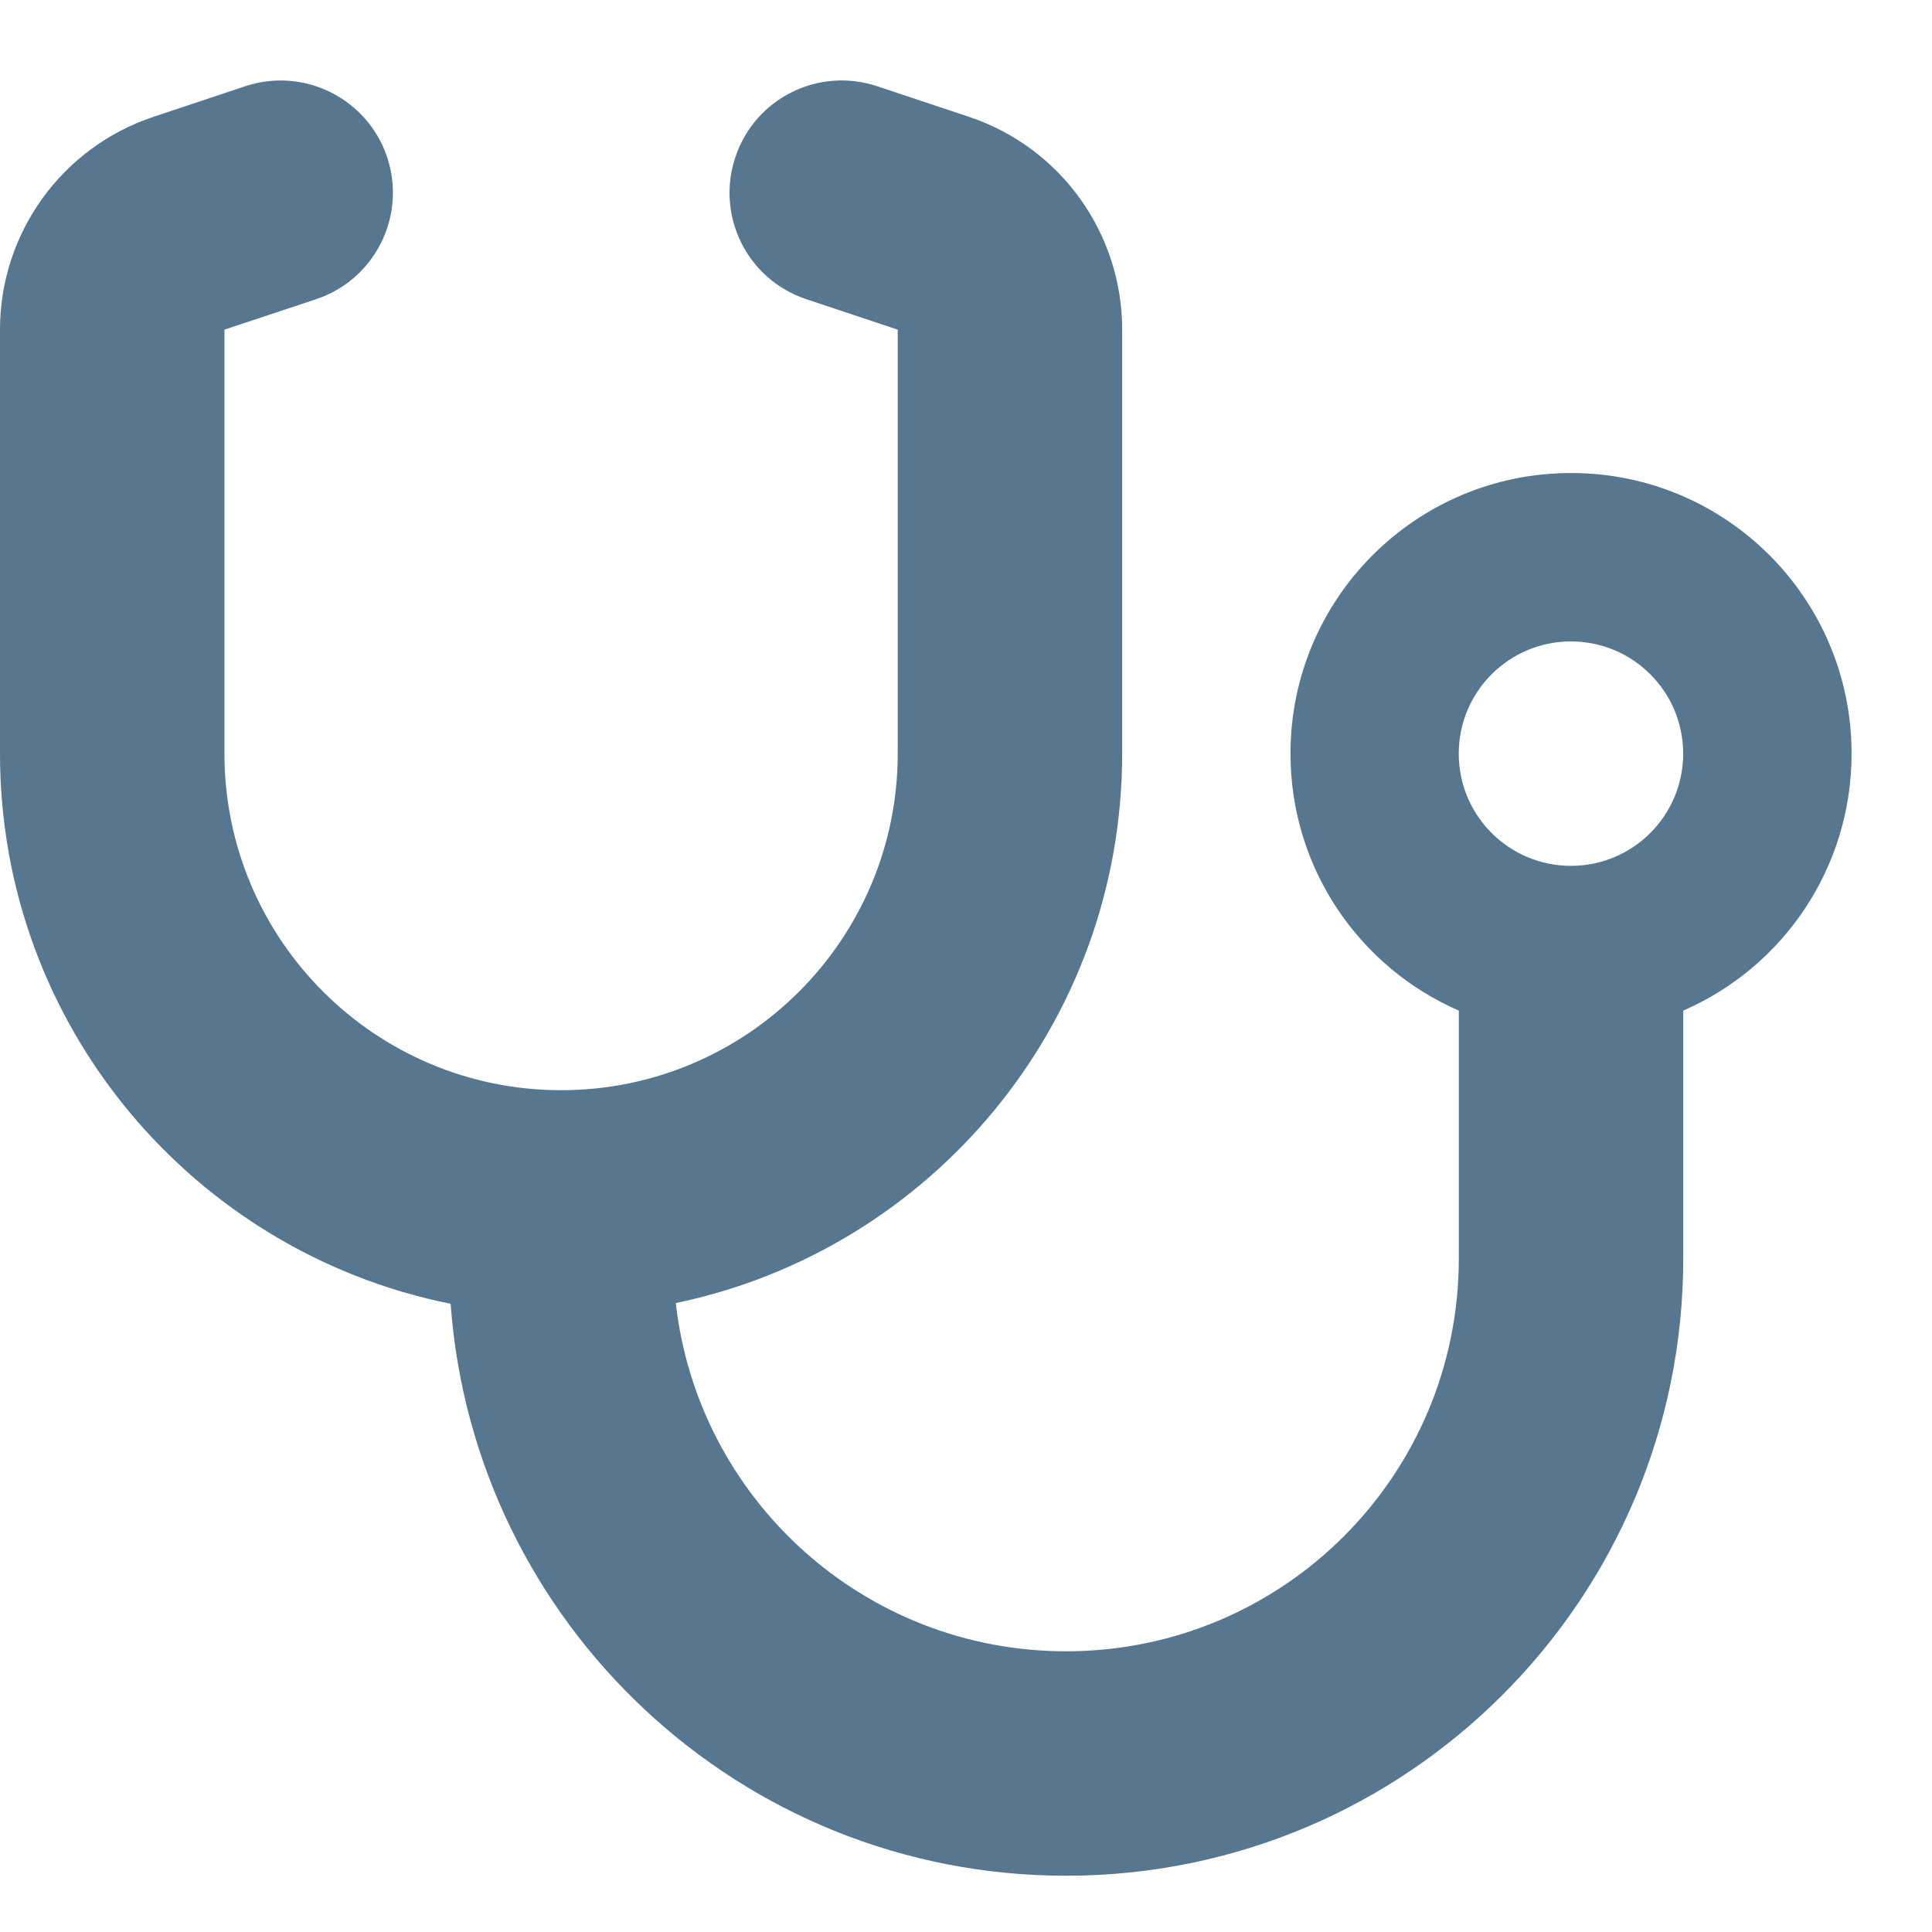 <svg height="24" viewBox="0 0 24 24" width="24" xmlns="http://www.w3.org/2000/svg"><path d="m4.809 1.952c.244.732-.152 1.52-.88 1.764l-1.141.379v5.266c0 2.309 1.873 4.182 4.182 4.182s4.182-1.873 4.182-4.182v-5.266l-1.137-.379c-.732-.244-1.124-1.032-.88-1.764s1.032-1.124 1.764-.88l1.137.379c1.137.379 1.904 1.442 1.904 2.644v5.266c0 3.363-2.378 6.168-5.545 6.826.274 2.435 2.339 4.326 4.848 4.326 2.696 0 4.879-2.182 4.879-4.879v-3.08c-1.233-.536-2.091-1.764-2.091-3.193 0-1.925 1.559-3.485 3.485-3.485s3.485 1.559 3.485 3.485c0 1.429-.858 2.657-2.091 3.193v3.08c0 4.234-3.433 7.667-7.667 7.667-4.047 0-7.357-3.132-7.645-7.105-3.193-.64-5.598-3.454-5.598-6.835v-5.266c0-1.198.767-2.265 1.908-2.644l1.137-.379c.732-.244 1.52.152 1.764.88zm14.706 8.804c.77 0 1.394-.624 1.394-1.394 0-.77-.624-1.394-1.394-1.394s-1.394.624-1.394 1.394c0 .77.624 1.394 1.394 1.394z" fill="#577690"/></svg>